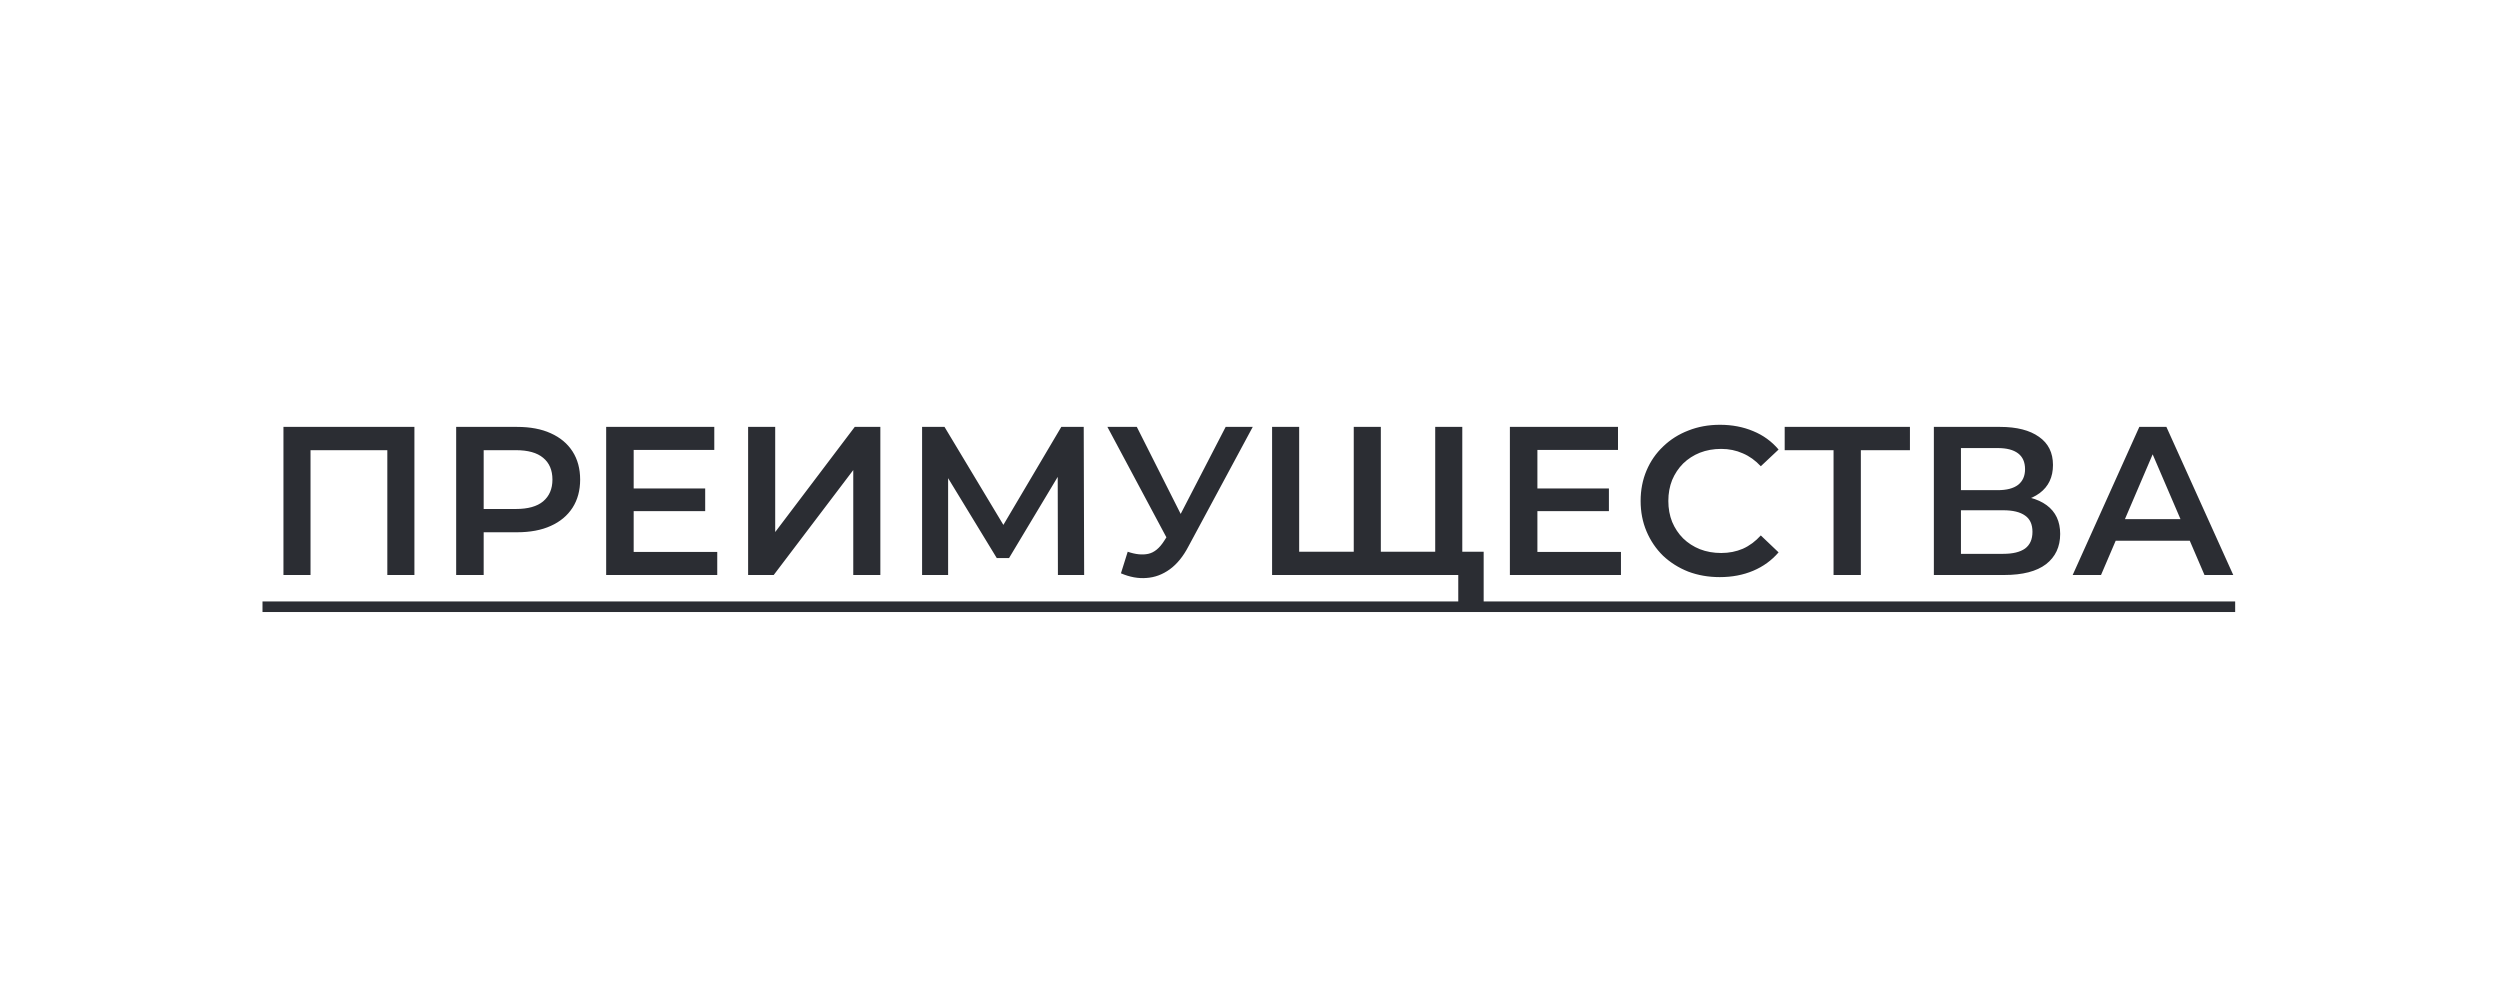 <?xml version="1.0" encoding="UTF-8"?> <svg xmlns="http://www.w3.org/2000/svg" width="200" height="80" viewBox="0 0 200 80" fill="none"> <path d="M22.676 46V34.152H33.153V46H30.986V35.472L31.494 36.014H24.334L24.842 35.472V46H22.676ZM36.493 46V34.152H41.368C42.417 34.152 43.315 34.321 44.059 34.66C44.815 34.998 45.396 35.483 45.803 36.115C46.209 36.747 46.412 37.498 46.412 38.367C46.412 39.235 46.209 39.986 45.803 40.618C45.396 41.249 44.815 41.735 44.059 42.073C43.315 42.412 42.417 42.581 41.368 42.581H37.712L38.694 41.548V46H36.493ZM38.694 41.785L37.712 40.719H41.267C42.237 40.719 42.965 40.516 43.45 40.11C43.946 39.692 44.195 39.111 44.195 38.367C44.195 37.611 43.946 37.029 43.45 36.623C42.965 36.217 42.237 36.014 41.267 36.014H37.712L38.694 34.931V41.785ZM50.525 39.077H56.415V40.888H50.525V39.077ZM50.694 44.155H57.38V46H48.493V34.152H57.143V35.997H50.694V44.155ZM59.849 46V34.152H62.016V42.564L68.38 34.152H70.428V46H68.261V37.605L61.897 46H59.849ZM73.767 46V34.152H75.561L80.757 42.801H79.792L84.904 34.152H86.698L86.732 46H84.633L84.616 37.419H85.056L80.723 44.646H79.742L75.341 37.419H75.849V46H73.767ZM90.217 44.138C90.837 44.353 91.385 44.409 91.859 44.307C92.332 44.206 92.755 43.862 93.128 43.275L93.703 42.378L93.923 42.141L98.053 34.152H100.22L95.074 43.715C94.657 44.516 94.16 45.126 93.585 45.543C93.009 45.961 92.389 46.192 91.723 46.237C91.069 46.293 90.386 46.169 89.675 45.865L90.217 44.138ZM93.873 44.037L88.592 34.152H90.945L95.074 42.344L93.873 44.037ZM108.791 44.138L108.3 44.68V34.152H110.467V44.68L109.942 44.138H115.341L114.817 44.68V34.152H116.983V46H101.767V34.152H103.933V44.68L103.426 44.138H108.791ZM116.661 48.522V45.458L117.186 46H114.766V44.138H118.693V48.522H116.661ZM122.822 39.077H128.713V40.888H122.822V39.077ZM122.992 44.155H129.677V46H120.791V34.152H129.44V35.997H122.992V44.155ZM137.58 46.169C136.678 46.169 135.837 46.023 135.058 45.729C134.291 45.425 133.62 45.001 133.044 44.46C132.48 43.907 132.04 43.258 131.724 42.513C131.408 41.769 131.25 40.956 131.25 40.076C131.25 39.196 131.408 38.383 131.724 37.639C132.04 36.894 132.486 36.251 133.061 35.709C133.637 35.156 134.308 34.733 135.075 34.44C135.843 34.135 136.683 33.983 137.597 33.983C138.568 33.983 139.453 34.152 140.255 34.49C141.056 34.818 141.733 35.309 142.286 35.963L140.864 37.3C140.435 36.838 139.956 36.493 139.425 36.268C138.895 36.031 138.319 35.912 137.699 35.912C137.078 35.912 136.508 36.014 135.989 36.217C135.482 36.42 135.036 36.708 134.652 37.08C134.28 37.453 133.986 37.893 133.772 38.4C133.569 38.908 133.467 39.467 133.467 40.076C133.467 40.685 133.569 41.244 133.772 41.752C133.986 42.259 134.28 42.7 134.652 43.072C135.036 43.444 135.482 43.732 135.989 43.935C136.508 44.138 137.078 44.24 137.699 44.24C138.319 44.24 138.895 44.127 139.425 43.901C139.956 43.664 140.435 43.309 140.864 42.835L142.286 44.189C141.733 44.832 141.056 45.323 140.255 45.661C139.453 46 138.562 46.169 137.58 46.169ZM146.684 46V35.472L147.209 36.014H142.775V34.152H152.795V36.014H148.36L148.868 35.472V46H146.684ZM154.709 46V34.152H160.007C161.338 34.152 162.377 34.417 163.121 34.947C163.866 35.467 164.238 36.217 164.238 37.199C164.238 38.169 163.883 38.919 163.172 39.45C162.461 39.969 161.525 40.228 160.362 40.228L160.667 39.619C161.987 39.619 163.008 39.884 163.731 40.414C164.453 40.945 164.814 41.712 164.814 42.716C164.814 43.743 164.436 44.55 163.68 45.137C162.924 45.712 161.807 46 160.329 46H154.709ZM156.876 44.307H160.261C161.028 44.307 161.609 44.166 162.004 43.884C162.399 43.591 162.597 43.145 162.597 42.547C162.597 41.949 162.399 41.515 162.004 41.244C161.609 40.962 161.028 40.821 160.261 40.821H156.876V44.307ZM156.876 39.213H159.821C160.532 39.213 161.073 39.072 161.446 38.79C161.818 38.496 162.004 38.079 162.004 37.537C162.004 36.973 161.818 36.55 161.446 36.268C161.073 35.986 160.532 35.845 159.821 35.845H156.876V39.213ZM165.814 46L171.146 34.152H173.312L178.661 46H176.359L171.772 35.32H172.652L168.082 46H165.814ZM168.268 43.258L168.861 41.532H175.259L175.851 43.258H168.268Z" fill="#2B2D33"></path> <path d="M21 48.116H178.813V48.962H21V48.116Z" fill="#2B2D33"></path> </svg> 